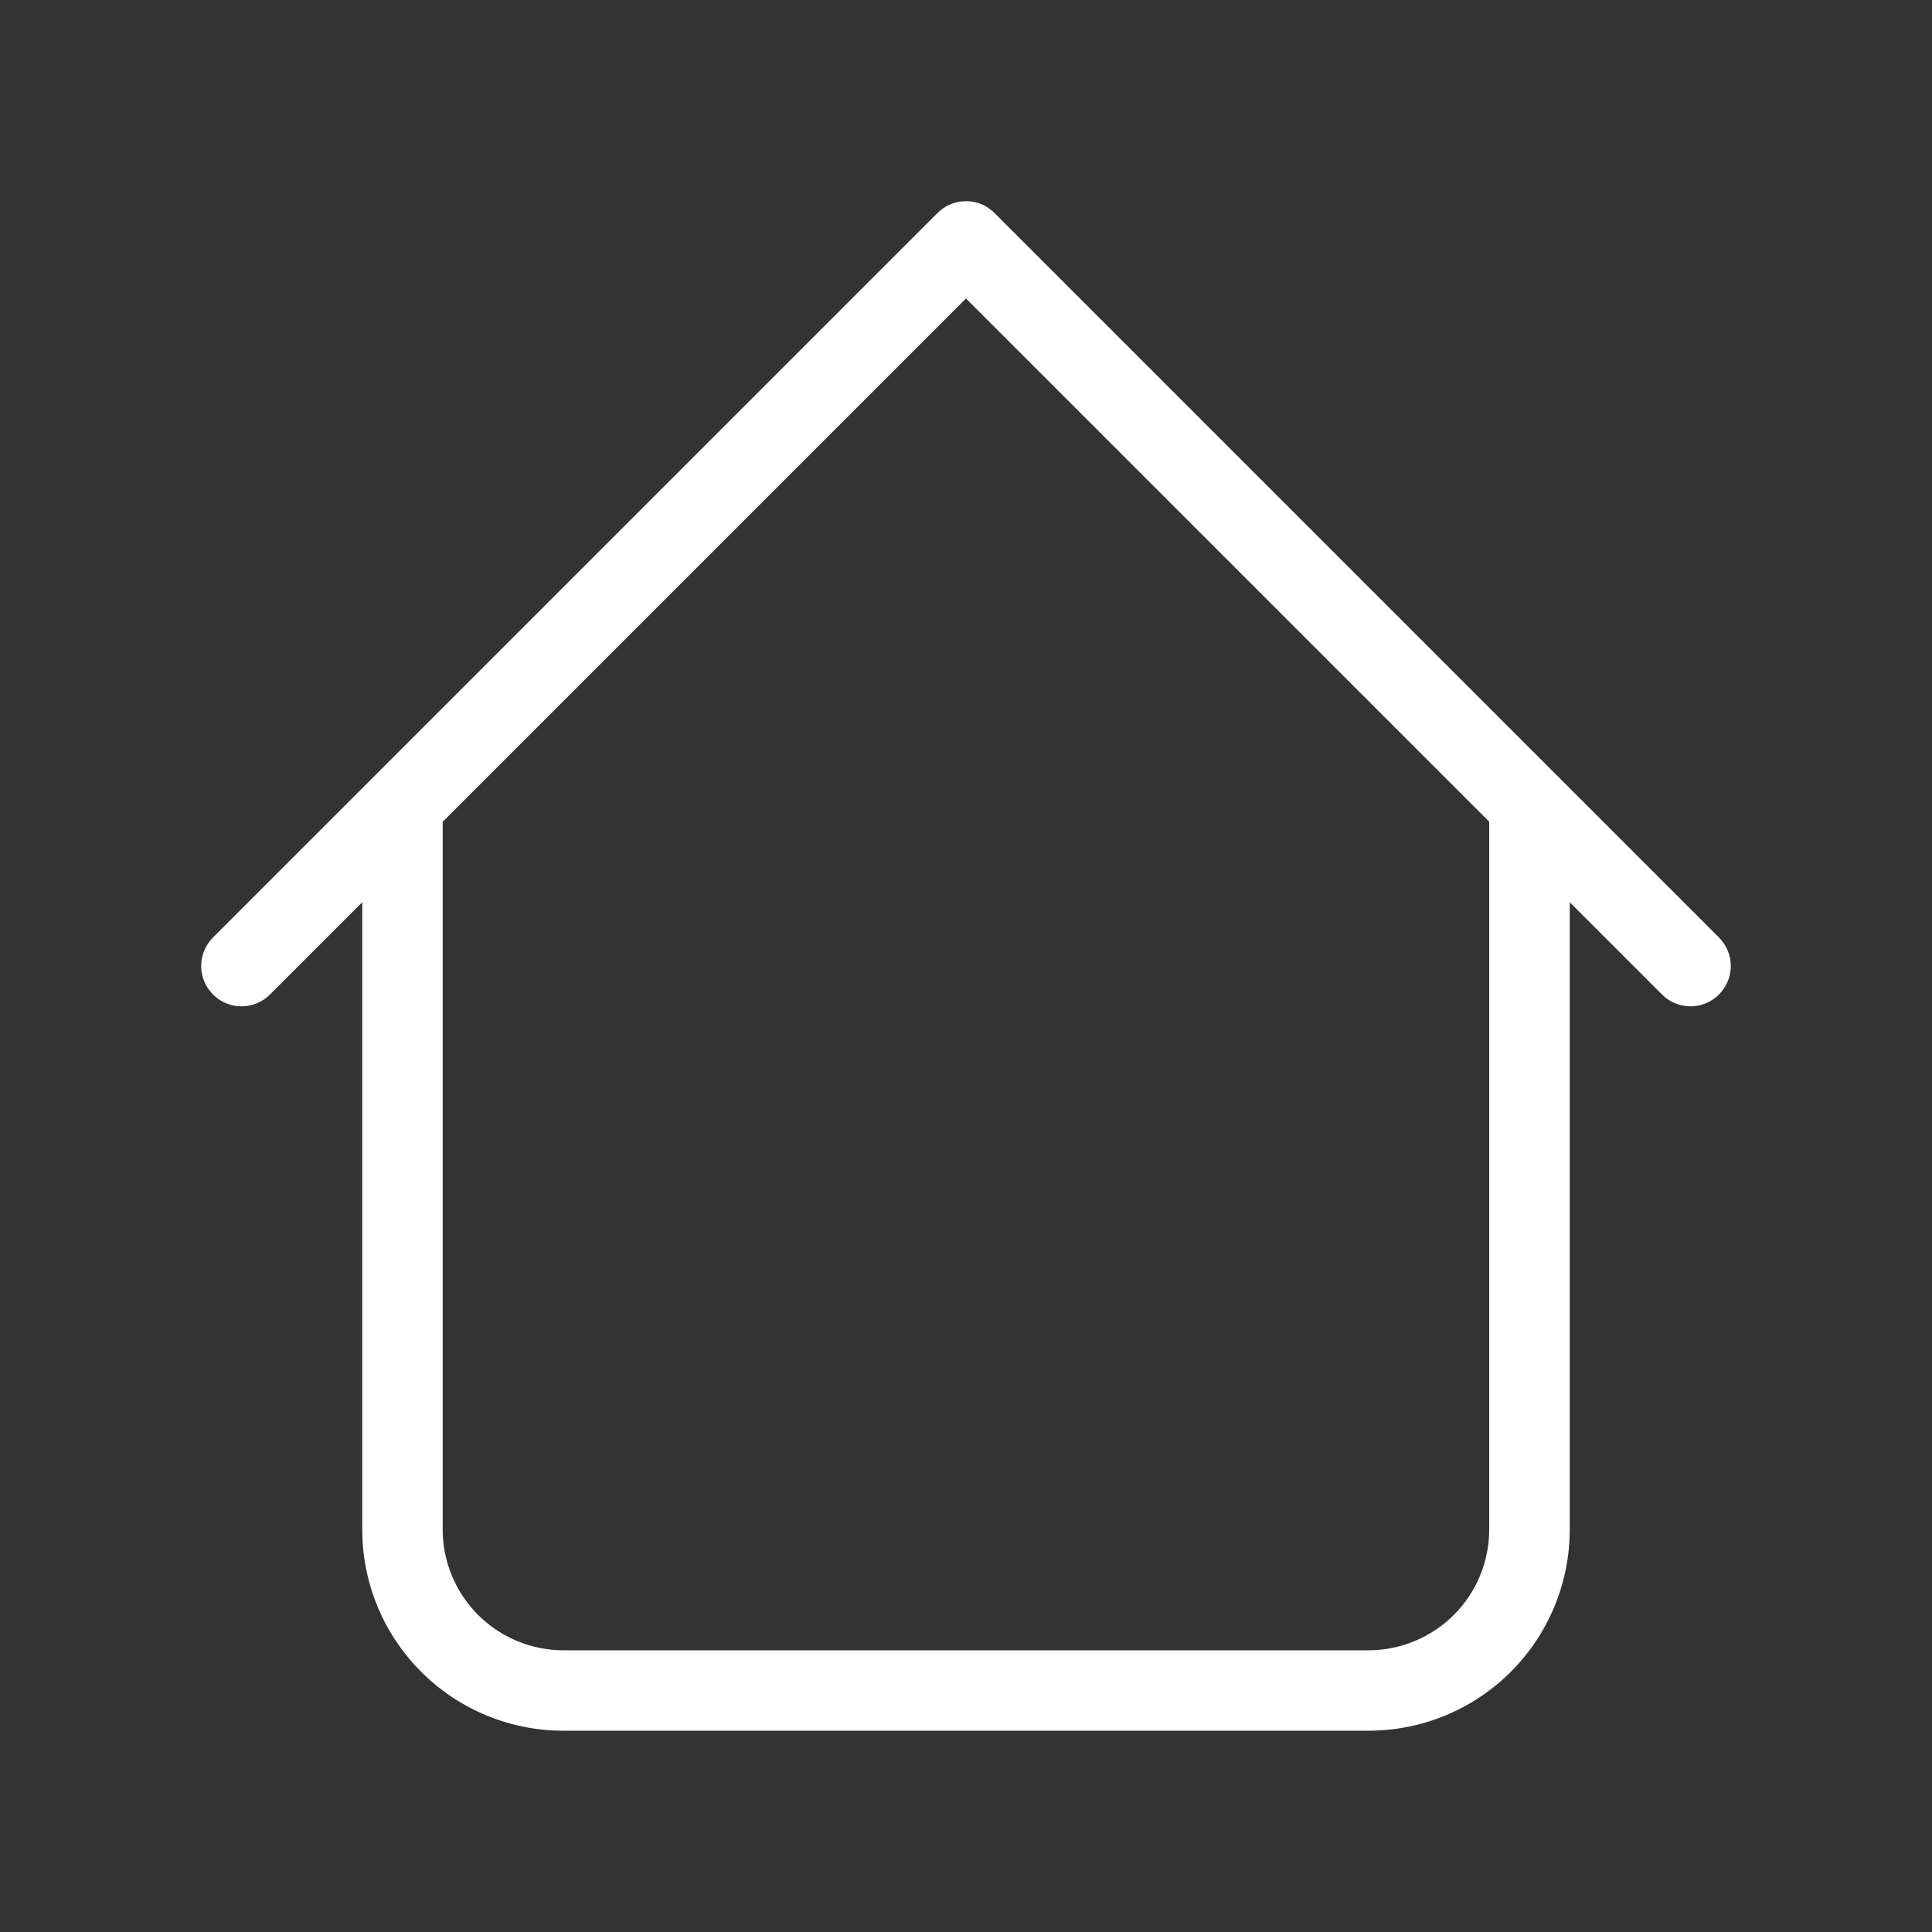 <?xml version="1.0" encoding="UTF-8"?> <svg xmlns="http://www.w3.org/2000/svg" width="16" height="16" viewBox="0 0 16 16" fill="none"><rect x="0" y="0" width="16" height="16" fill="#333333" stroke="none"/><path d="M13 6.667C13 6.578 12.965 6.493 12.902 6.431C12.84 6.368 12.755 6.333 12.666 6.333C12.578 6.333 12.493 6.368 12.431 6.431C12.368 6.493 12.333 6.578 12.333 6.667H13ZM3.666 6.667C3.666 6.578 3.631 6.493 3.569 6.431C3.506 6.368 3.422 6.333 3.333 6.333C3.245 6.333 3.16 6.368 3.097 6.431C3.035 6.493 3 6.578 3 6.667H3.666ZM13.764 8.236C13.826 8.299 13.911 8.334 14 8.334C14.088 8.334 14.173 8.299 14.236 8.236C14.298 8.173 14.334 8.088 14.334 8C14.334 7.911 14.298 7.827 14.236 7.764L13.764 8.236ZM8 2L8.236 1.764C8.205 1.733 8.168 1.708 8.128 1.691C8.087 1.675 8.044 1.666 8 1.666C7.956 1.666 7.913 1.675 7.872 1.691C7.832 1.708 7.795 1.733 7.764 1.764L8 2ZM1.764 7.764C1.701 7.827 1.666 7.911 1.666 8C1.666 8.088 1.701 8.173 1.764 8.236C1.826 8.299 1.911 8.334 2 8.334C2.088 8.334 2.173 8.299 2.236 8.236L1.764 7.764ZM4.666 14.333H11.333V13.667H4.666V14.333ZM13 12.667V6.667H12.333V12.667H13ZM3.666 12.667V6.667H3V12.667H3.666ZM14.236 7.764L8.236 1.764L7.764 2.236L13.764 8.236L14.236 7.764ZM7.764 1.764L1.764 7.764L2.236 8.236L8.236 2.236L7.764 1.764ZM11.333 14.333C11.775 14.333 12.199 14.158 12.512 13.845C12.824 13.533 13 13.109 13 12.667H12.333C12.333 12.932 12.228 13.186 12.04 13.374C11.853 13.561 11.598 13.667 11.333 13.667V14.333ZM4.666 13.667C4.401 13.667 4.147 13.561 3.959 13.374C3.772 13.186 3.666 12.932 3.666 12.667H3C3 13.109 3.175 13.533 3.488 13.845C3.8 14.158 4.224 14.333 4.666 14.333V13.667Z" fill="white"></path></svg> 